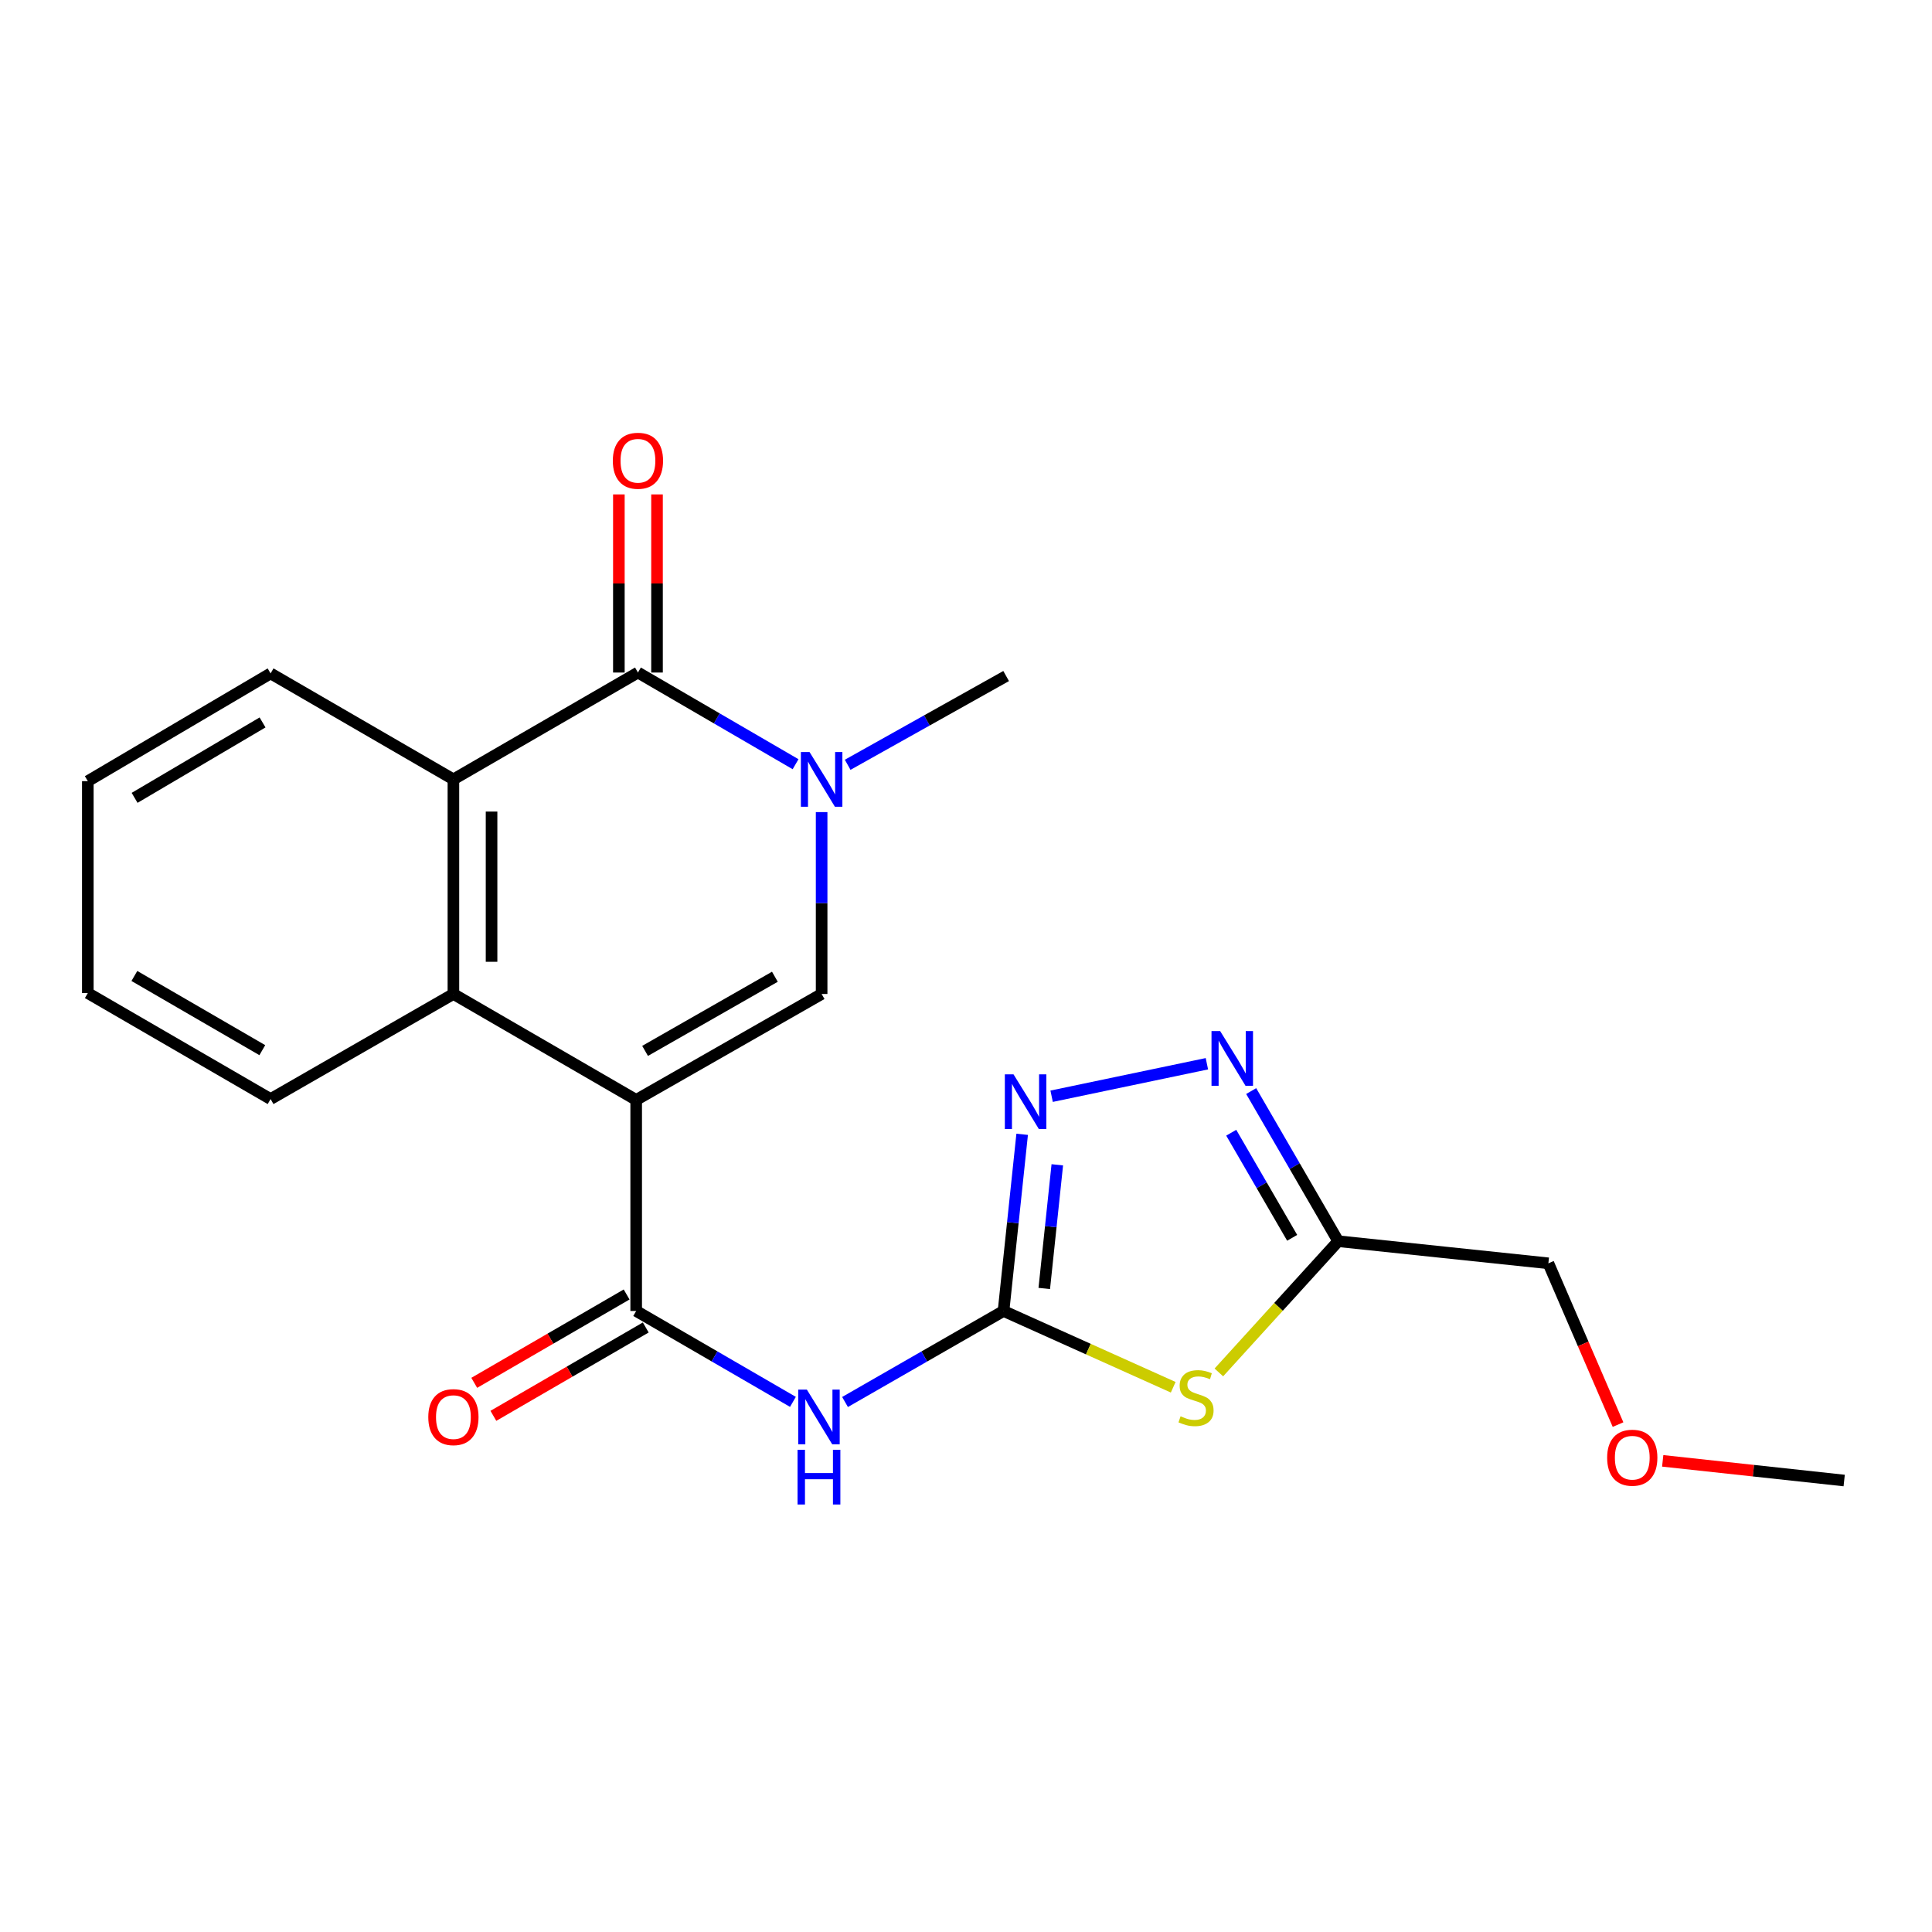 <?xml version='1.0' encoding='iso-8859-1'?>
<svg version='1.1' baseProfile='full'
              xmlns='http://www.w3.org/2000/svg'
                      xmlns:rdkit='http://www.rdkit.org/xml'
                      xmlns:xlink='http://www.w3.org/1999/xlink'
                  xml:space='preserve'
width='1000px' height='1000px' viewBox='0 0 1000 1000'>
<!-- END OF HEADER -->
<rect style='opacity:1.0;fill:#FFFFFF;stroke:none' width='1000' height='1000' x='0' y='0'> </rect>
<path class='bond-1' d='M 329.288,569.311 L 425.274,514.484' style='fill:none;fill-rule:evenodd;stroke:#000000;stroke-width:6px;stroke-linecap:butt;stroke-linejoin:miter;stroke-opacity:1' />
<path class='bond-1' d='M 333.892,543.941 L 401.082,505.562' style='fill:none;fill-rule:evenodd;stroke:#000000;stroke-width:6px;stroke-linecap:butt;stroke-linejoin:miter;stroke-opacity:1' />
<path class='bond-4' d='M 329.288,569.311 L 329.288,678.559' style='fill:none;fill-rule:evenodd;stroke:#000000;stroke-width:6px;stroke-linecap:butt;stroke-linejoin:miter;stroke-opacity:1' />
<path class='bond-7' d='M 329.288,569.311 L 234.684,514.484' style='fill:none;fill-rule:evenodd;stroke:#000000;stroke-width:6px;stroke-linecap:butt;stroke-linejoin:miter;stroke-opacity:1' />
<path class='bond-0' d='M 519.428,678.559 L 478.407,702.115' style='fill:none;fill-rule:evenodd;stroke:#000000;stroke-width:6px;stroke-linecap:butt;stroke-linejoin:miter;stroke-opacity:1' />
<path class='bond-0' d='M 478.407,702.115 L 437.386,725.67' style='fill:none;fill-rule:evenodd;stroke:#0000FF;stroke-width:6px;stroke-linecap:butt;stroke-linejoin:miter;stroke-opacity:1' />
<path class='bond-5' d='M 519.428,678.559 L 563.341,698.299' style='fill:none;fill-rule:evenodd;stroke:#000000;stroke-width:6px;stroke-linecap:butt;stroke-linejoin:miter;stroke-opacity:1' />
<path class='bond-5' d='M 563.341,698.299 L 607.255,718.04' style='fill:none;fill-rule:evenodd;stroke:#CCCC00;stroke-width:6px;stroke-linecap:butt;stroke-linejoin:miter;stroke-opacity:1' />
<path class='bond-8' d='M 519.428,678.559 L 524.247,632.837' style='fill:none;fill-rule:evenodd;stroke:#000000;stroke-width:6px;stroke-linecap:butt;stroke-linejoin:miter;stroke-opacity:1' />
<path class='bond-8' d='M 524.247,632.837 L 529.067,587.115' style='fill:none;fill-rule:evenodd;stroke:#0000FF;stroke-width:6px;stroke-linecap:butt;stroke-linejoin:miter;stroke-opacity:1' />
<path class='bond-8' d='M 540.51,666.913 L 543.884,634.907' style='fill:none;fill-rule:evenodd;stroke:#000000;stroke-width:6px;stroke-linecap:butt;stroke-linejoin:miter;stroke-opacity:1' />
<path class='bond-8' d='M 543.884,634.907 L 547.258,602.902' style='fill:none;fill-rule:evenodd;stroke:#0000FF;stroke-width:6px;stroke-linecap:butt;stroke-linejoin:miter;stroke-opacity:1' />
<path class='bond-2' d='M 425.274,514.484 L 425.274,467.412' style='fill:none;fill-rule:evenodd;stroke:#000000;stroke-width:6px;stroke-linecap:butt;stroke-linejoin:miter;stroke-opacity:1' />
<path class='bond-2' d='M 425.274,467.412 L 425.274,420.34' style='fill:none;fill-rule:evenodd;stroke:#0000FF;stroke-width:6px;stroke-linecap:butt;stroke-linejoin:miter;stroke-opacity:1' />
<path class='bond-14' d='M 438.75,395.855 L 479.763,372.885' style='fill:none;fill-rule:evenodd;stroke:#0000FF;stroke-width:6px;stroke-linecap:butt;stroke-linejoin:miter;stroke-opacity:1' />
<path class='bond-14' d='M 479.763,372.885 L 520.777,349.914' style='fill:none;fill-rule:evenodd;stroke:#000000;stroke-width:6px;stroke-linecap:butt;stroke-linejoin:miter;stroke-opacity:1' />
<path class='bond-22' d='M 411.784,395.557 L 370.991,371.831' style='fill:none;fill-rule:evenodd;stroke:#0000FF;stroke-width:6px;stroke-linecap:butt;stroke-linejoin:miter;stroke-opacity:1' />
<path class='bond-22' d='M 370.991,371.831 L 330.198,348.104' style='fill:none;fill-rule:evenodd;stroke:#000000;stroke-width:6px;stroke-linecap:butt;stroke-linejoin:miter;stroke-opacity:1' />
<path class='bond-3' d='M 330.198,348.104 L 234.684,403.403' style='fill:none;fill-rule:evenodd;stroke:#000000;stroke-width:6px;stroke-linecap:butt;stroke-linejoin:miter;stroke-opacity:1' />
<path class='bond-12' d='M 340.071,348.104 L 340.071,302.006' style='fill:none;fill-rule:evenodd;stroke:#000000;stroke-width:6px;stroke-linecap:butt;stroke-linejoin:miter;stroke-opacity:1' />
<path class='bond-12' d='M 340.071,302.006 L 340.071,255.909' style='fill:none;fill-rule:evenodd;stroke:#FF0000;stroke-width:6px;stroke-linecap:butt;stroke-linejoin:miter;stroke-opacity:1' />
<path class='bond-12' d='M 320.325,348.104 L 320.325,302.006' style='fill:none;fill-rule:evenodd;stroke:#000000;stroke-width:6px;stroke-linecap:butt;stroke-linejoin:miter;stroke-opacity:1' />
<path class='bond-12' d='M 320.325,302.006 L 320.325,255.909' style='fill:none;fill-rule:evenodd;stroke:#FF0000;stroke-width:6px;stroke-linecap:butt;stroke-linejoin:miter;stroke-opacity:1' />
<path class='bond-6' d='M 329.288,678.559 L 369.853,702.083' style='fill:none;fill-rule:evenodd;stroke:#000000;stroke-width:6px;stroke-linecap:butt;stroke-linejoin:miter;stroke-opacity:1' />
<path class='bond-6' d='M 369.853,702.083 L 410.417,725.606' style='fill:none;fill-rule:evenodd;stroke:#0000FF;stroke-width:6px;stroke-linecap:butt;stroke-linejoin:miter;stroke-opacity:1' />
<path class='bond-13' d='M 324.335,670.019 L 284.9,692.887' style='fill:none;fill-rule:evenodd;stroke:#000000;stroke-width:6px;stroke-linecap:butt;stroke-linejoin:miter;stroke-opacity:1' />
<path class='bond-13' d='M 284.9,692.887 L 245.465,715.755' style='fill:none;fill-rule:evenodd;stroke:#FF0000;stroke-width:6px;stroke-linecap:butt;stroke-linejoin:miter;stroke-opacity:1' />
<path class='bond-13' d='M 334.24,687.1 L 294.805,709.968' style='fill:none;fill-rule:evenodd;stroke:#000000;stroke-width:6px;stroke-linecap:butt;stroke-linejoin:miter;stroke-opacity:1' />
<path class='bond-13' d='M 294.805,709.968 L 255.371,732.836' style='fill:none;fill-rule:evenodd;stroke:#FF0000;stroke-width:6px;stroke-linecap:butt;stroke-linejoin:miter;stroke-opacity:1' />
<path class='bond-11' d='M 630.881,710.362 L 661.772,676.404' style='fill:none;fill-rule:evenodd;stroke:#CCCC00;stroke-width:6px;stroke-linecap:butt;stroke-linejoin:miter;stroke-opacity:1' />
<path class='bond-11' d='M 661.772,676.404 L 692.663,642.447' style='fill:none;fill-rule:evenodd;stroke:#000000;stroke-width:6px;stroke-linecap:butt;stroke-linejoin:miter;stroke-opacity:1' />
<path class='bond-9' d='M 234.684,514.484 L 234.684,403.403' style='fill:none;fill-rule:evenodd;stroke:#000000;stroke-width:6px;stroke-linecap:butt;stroke-linejoin:miter;stroke-opacity:1' />
<path class='bond-9' d='M 254.43,497.822 L 254.43,420.065' style='fill:none;fill-rule:evenodd;stroke:#000000;stroke-width:6px;stroke-linecap:butt;stroke-linejoin:miter;stroke-opacity:1' />
<path class='bond-16' d='M 234.684,514.484 L 140.058,568.872' style='fill:none;fill-rule:evenodd;stroke:#000000;stroke-width:6px;stroke-linecap:butt;stroke-linejoin:miter;stroke-opacity:1' />
<path class='bond-10' d='M 544.319,567.412 L 624.686,550.591' style='fill:none;fill-rule:evenodd;stroke:#0000FF;stroke-width:6px;stroke-linecap:butt;stroke-linejoin:miter;stroke-opacity:1' />
<path class='bond-17' d='M 234.684,403.403 L 140.058,348.554' style='fill:none;fill-rule:evenodd;stroke:#000000;stroke-width:6px;stroke-linecap:butt;stroke-linejoin:miter;stroke-opacity:1' />
<path class='bond-24' d='M 647.609,564.737 L 670.136,603.592' style='fill:none;fill-rule:evenodd;stroke:#0000FF;stroke-width:6px;stroke-linecap:butt;stroke-linejoin:miter;stroke-opacity:1' />
<path class='bond-24' d='M 670.136,603.592 L 692.663,642.447' style='fill:none;fill-rule:evenodd;stroke:#000000;stroke-width:6px;stroke-linecap:butt;stroke-linejoin:miter;stroke-opacity:1' />
<path class='bond-24' d='M 637.284,586.297 L 653.053,613.496' style='fill:none;fill-rule:evenodd;stroke:#0000FF;stroke-width:6px;stroke-linecap:butt;stroke-linejoin:miter;stroke-opacity:1' />
<path class='bond-24' d='M 653.053,613.496 L 668.823,640.694' style='fill:none;fill-rule:evenodd;stroke:#000000;stroke-width:6px;stroke-linecap:butt;stroke-linejoin:miter;stroke-opacity:1' />
<path class='bond-15' d='M 692.663,642.447 L 801.44,653.888' style='fill:none;fill-rule:evenodd;stroke:#000000;stroke-width:6px;stroke-linecap:butt;stroke-linejoin:miter;stroke-opacity:1' />
<path class='bond-18' d='M 801.44,653.888 L 819.466,695.628' style='fill:none;fill-rule:evenodd;stroke:#000000;stroke-width:6px;stroke-linecap:butt;stroke-linejoin:miter;stroke-opacity:1' />
<path class='bond-18' d='M 819.466,695.628 L 837.492,737.369' style='fill:none;fill-rule:evenodd;stroke:#FF0000;stroke-width:6px;stroke-linecap:butt;stroke-linejoin:miter;stroke-opacity:1' />
<path class='bond-20' d='M 140.058,568.872 L 45.455,514.012' style='fill:none;fill-rule:evenodd;stroke:#000000;stroke-width:6px;stroke-linecap:butt;stroke-linejoin:miter;stroke-opacity:1' />
<path class='bond-20' d='M 135.773,543.562 L 69.55,505.16' style='fill:none;fill-rule:evenodd;stroke:#000000;stroke-width:6px;stroke-linecap:butt;stroke-linejoin:miter;stroke-opacity:1' />
<path class='bond-23' d='M 140.058,348.554 L 45.455,404.325' style='fill:none;fill-rule:evenodd;stroke:#000000;stroke-width:6px;stroke-linecap:butt;stroke-linejoin:miter;stroke-opacity:1' />
<path class='bond-23' d='M 135.895,373.93 L 69.673,412.969' style='fill:none;fill-rule:evenodd;stroke:#000000;stroke-width:6px;stroke-linecap:butt;stroke-linejoin:miter;stroke-opacity:1' />
<path class='bond-19' d='M 860.616,756.135 L 907.581,761.226' style='fill:none;fill-rule:evenodd;stroke:#FF0000;stroke-width:6px;stroke-linecap:butt;stroke-linejoin:miter;stroke-opacity:1' />
<path class='bond-19' d='M 907.581,761.226 L 954.545,766.318' style='fill:none;fill-rule:evenodd;stroke:#000000;stroke-width:6px;stroke-linecap:butt;stroke-linejoin:miter;stroke-opacity:1' />
<path class='bond-21' d='M 45.455,514.012 L 45.455,404.325' style='fill:none;fill-rule:evenodd;stroke:#000000;stroke-width:6px;stroke-linecap:butt;stroke-linejoin:miter;stroke-opacity:1' />
<path  class='atom-3' d='M 419.014 389.243
L 428.294 404.243
Q 429.214 405.723, 430.694 408.403
Q 432.174 411.083, 432.254 411.243
L 432.254 389.243
L 436.014 389.243
L 436.014 417.563
L 432.134 417.563
L 422.174 401.163
Q 421.014 399.243, 419.774 397.043
Q 418.574 394.843, 418.214 394.163
L 418.214 417.563
L 414.534 417.563
L 414.534 389.243
L 419.014 389.243
' fill='#0000FF'/>
<path  class='atom-6' d='M 611.066 733.069
Q 611.386 733.189, 612.706 733.749
Q 614.026 734.309, 615.466 734.669
Q 616.946 734.989, 618.386 734.989
Q 621.066 734.989, 622.626 733.709
Q 624.186 732.389, 624.186 730.109
Q 624.186 728.549, 623.386 727.589
Q 622.626 726.629, 621.426 726.109
Q 620.226 725.589, 618.226 724.989
Q 615.706 724.229, 614.186 723.509
Q 612.706 722.789, 611.626 721.269
Q 610.586 719.749, 610.586 717.189
Q 610.586 713.629, 612.986 711.429
Q 615.426 709.229, 620.226 709.229
Q 623.506 709.229, 627.226 710.789
L 626.306 713.869
Q 622.906 712.469, 620.346 712.469
Q 617.586 712.469, 616.066 713.629
Q 614.546 714.749, 614.586 716.709
Q 614.586 718.229, 615.346 719.149
Q 616.146 720.069, 617.266 720.589
Q 618.426 721.109, 620.346 721.709
Q 622.906 722.509, 624.426 723.309
Q 625.946 724.109, 627.026 725.749
Q 628.146 727.349, 628.146 730.109
Q 628.146 734.029, 625.506 736.149
Q 622.906 738.229, 618.546 738.229
Q 616.026 738.229, 614.106 737.669
Q 612.226 737.149, 609.986 736.229
L 611.066 733.069
' fill='#CCCC00'/>
<path  class='atom-7' d='M 417.631 719.259
L 426.911 734.259
Q 427.831 735.739, 429.311 738.419
Q 430.791 741.099, 430.871 741.259
L 430.871 719.259
L 434.631 719.259
L 434.631 747.579
L 430.751 747.579
L 420.791 731.179
Q 419.631 729.259, 418.391 727.059
Q 417.191 724.859, 416.831 724.179
L 416.831 747.579
L 413.151 747.579
L 413.151 719.259
L 417.631 719.259
' fill='#0000FF'/>
<path  class='atom-7' d='M 412.811 750.411
L 416.651 750.411
L 416.651 762.451
L 431.131 762.451
L 431.131 750.411
L 434.971 750.411
L 434.971 778.731
L 431.131 778.731
L 431.131 765.651
L 416.651 765.651
L 416.651 778.731
L 412.811 778.731
L 412.811 750.411
' fill='#0000FF'/>
<path  class='atom-9' d='M 524.587 556.072
L 533.867 571.072
Q 534.787 572.552, 536.267 575.232
Q 537.747 577.912, 537.827 578.072
L 537.827 556.072
L 541.587 556.072
L 541.587 584.392
L 537.707 584.392
L 527.747 567.992
Q 526.587 566.072, 525.347 563.872
Q 524.147 561.672, 523.787 560.992
L 523.787 584.392
L 520.107 584.392
L 520.107 556.072
L 524.587 556.072
' fill='#0000FF'/>
<path  class='atom-11' d='M 631.554 533.683
L 640.834 548.683
Q 641.754 550.163, 643.234 552.843
Q 644.714 555.523, 644.794 555.683
L 644.794 533.683
L 648.554 533.683
L 648.554 562.003
L 644.674 562.003
L 634.714 545.603
Q 633.554 543.683, 632.314 541.483
Q 631.114 539.283, 630.754 538.603
L 630.754 562.003
L 627.074 562.003
L 627.074 533.683
L 631.554 533.683
' fill='#0000FF'/>
<path  class='atom-13' d='M 317.198 238.486
Q 317.198 231.686, 320.558 227.886
Q 323.918 224.086, 330.198 224.086
Q 336.478 224.086, 339.838 227.886
Q 343.198 231.686, 343.198 238.486
Q 343.198 245.366, 339.798 249.286
Q 336.398 253.166, 330.198 253.166
Q 323.958 253.166, 320.558 249.286
Q 317.198 245.406, 317.198 238.486
M 330.198 249.966
Q 334.518 249.966, 336.838 247.086
Q 339.198 244.166, 339.198 238.486
Q 339.198 232.926, 336.838 230.126
Q 334.518 227.286, 330.198 227.286
Q 325.878 227.286, 323.518 230.086
Q 321.198 232.886, 321.198 238.486
Q 321.198 244.206, 323.518 247.086
Q 325.878 249.966, 330.198 249.966
' fill='#FF0000'/>
<path  class='atom-14' d='M 221.684 733.499
Q 221.684 726.699, 225.044 722.899
Q 228.404 719.099, 234.684 719.099
Q 240.964 719.099, 244.324 722.899
Q 247.684 726.699, 247.684 733.499
Q 247.684 740.379, 244.284 744.299
Q 240.884 748.179, 234.684 748.179
Q 228.444 748.179, 225.044 744.299
Q 221.684 740.419, 221.684 733.499
M 234.684 744.979
Q 239.004 744.979, 241.324 742.099
Q 243.684 739.179, 243.684 733.499
Q 243.684 727.939, 241.324 725.139
Q 239.004 722.299, 234.684 722.299
Q 230.364 722.299, 228.004 725.099
Q 225.684 727.899, 225.684 733.499
Q 225.684 739.219, 228.004 742.099
Q 230.364 744.979, 234.684 744.979
' fill='#FF0000'/>
<path  class='atom-19' d='M 831.858 754.506
Q 831.858 747.706, 835.218 743.906
Q 838.578 740.106, 844.858 740.106
Q 851.138 740.106, 854.498 743.906
Q 857.858 747.706, 857.858 754.506
Q 857.858 761.386, 854.458 765.306
Q 851.058 769.186, 844.858 769.186
Q 838.618 769.186, 835.218 765.306
Q 831.858 761.426, 831.858 754.506
M 844.858 765.986
Q 849.178 765.986, 851.498 763.106
Q 853.858 760.186, 853.858 754.506
Q 853.858 748.946, 851.498 746.146
Q 849.178 743.306, 844.858 743.306
Q 840.538 743.306, 838.178 746.106
Q 835.858 748.906, 835.858 754.506
Q 835.858 760.226, 838.178 763.106
Q 840.538 765.986, 844.858 765.986
' fill='#FF0000'/>
</svg>
